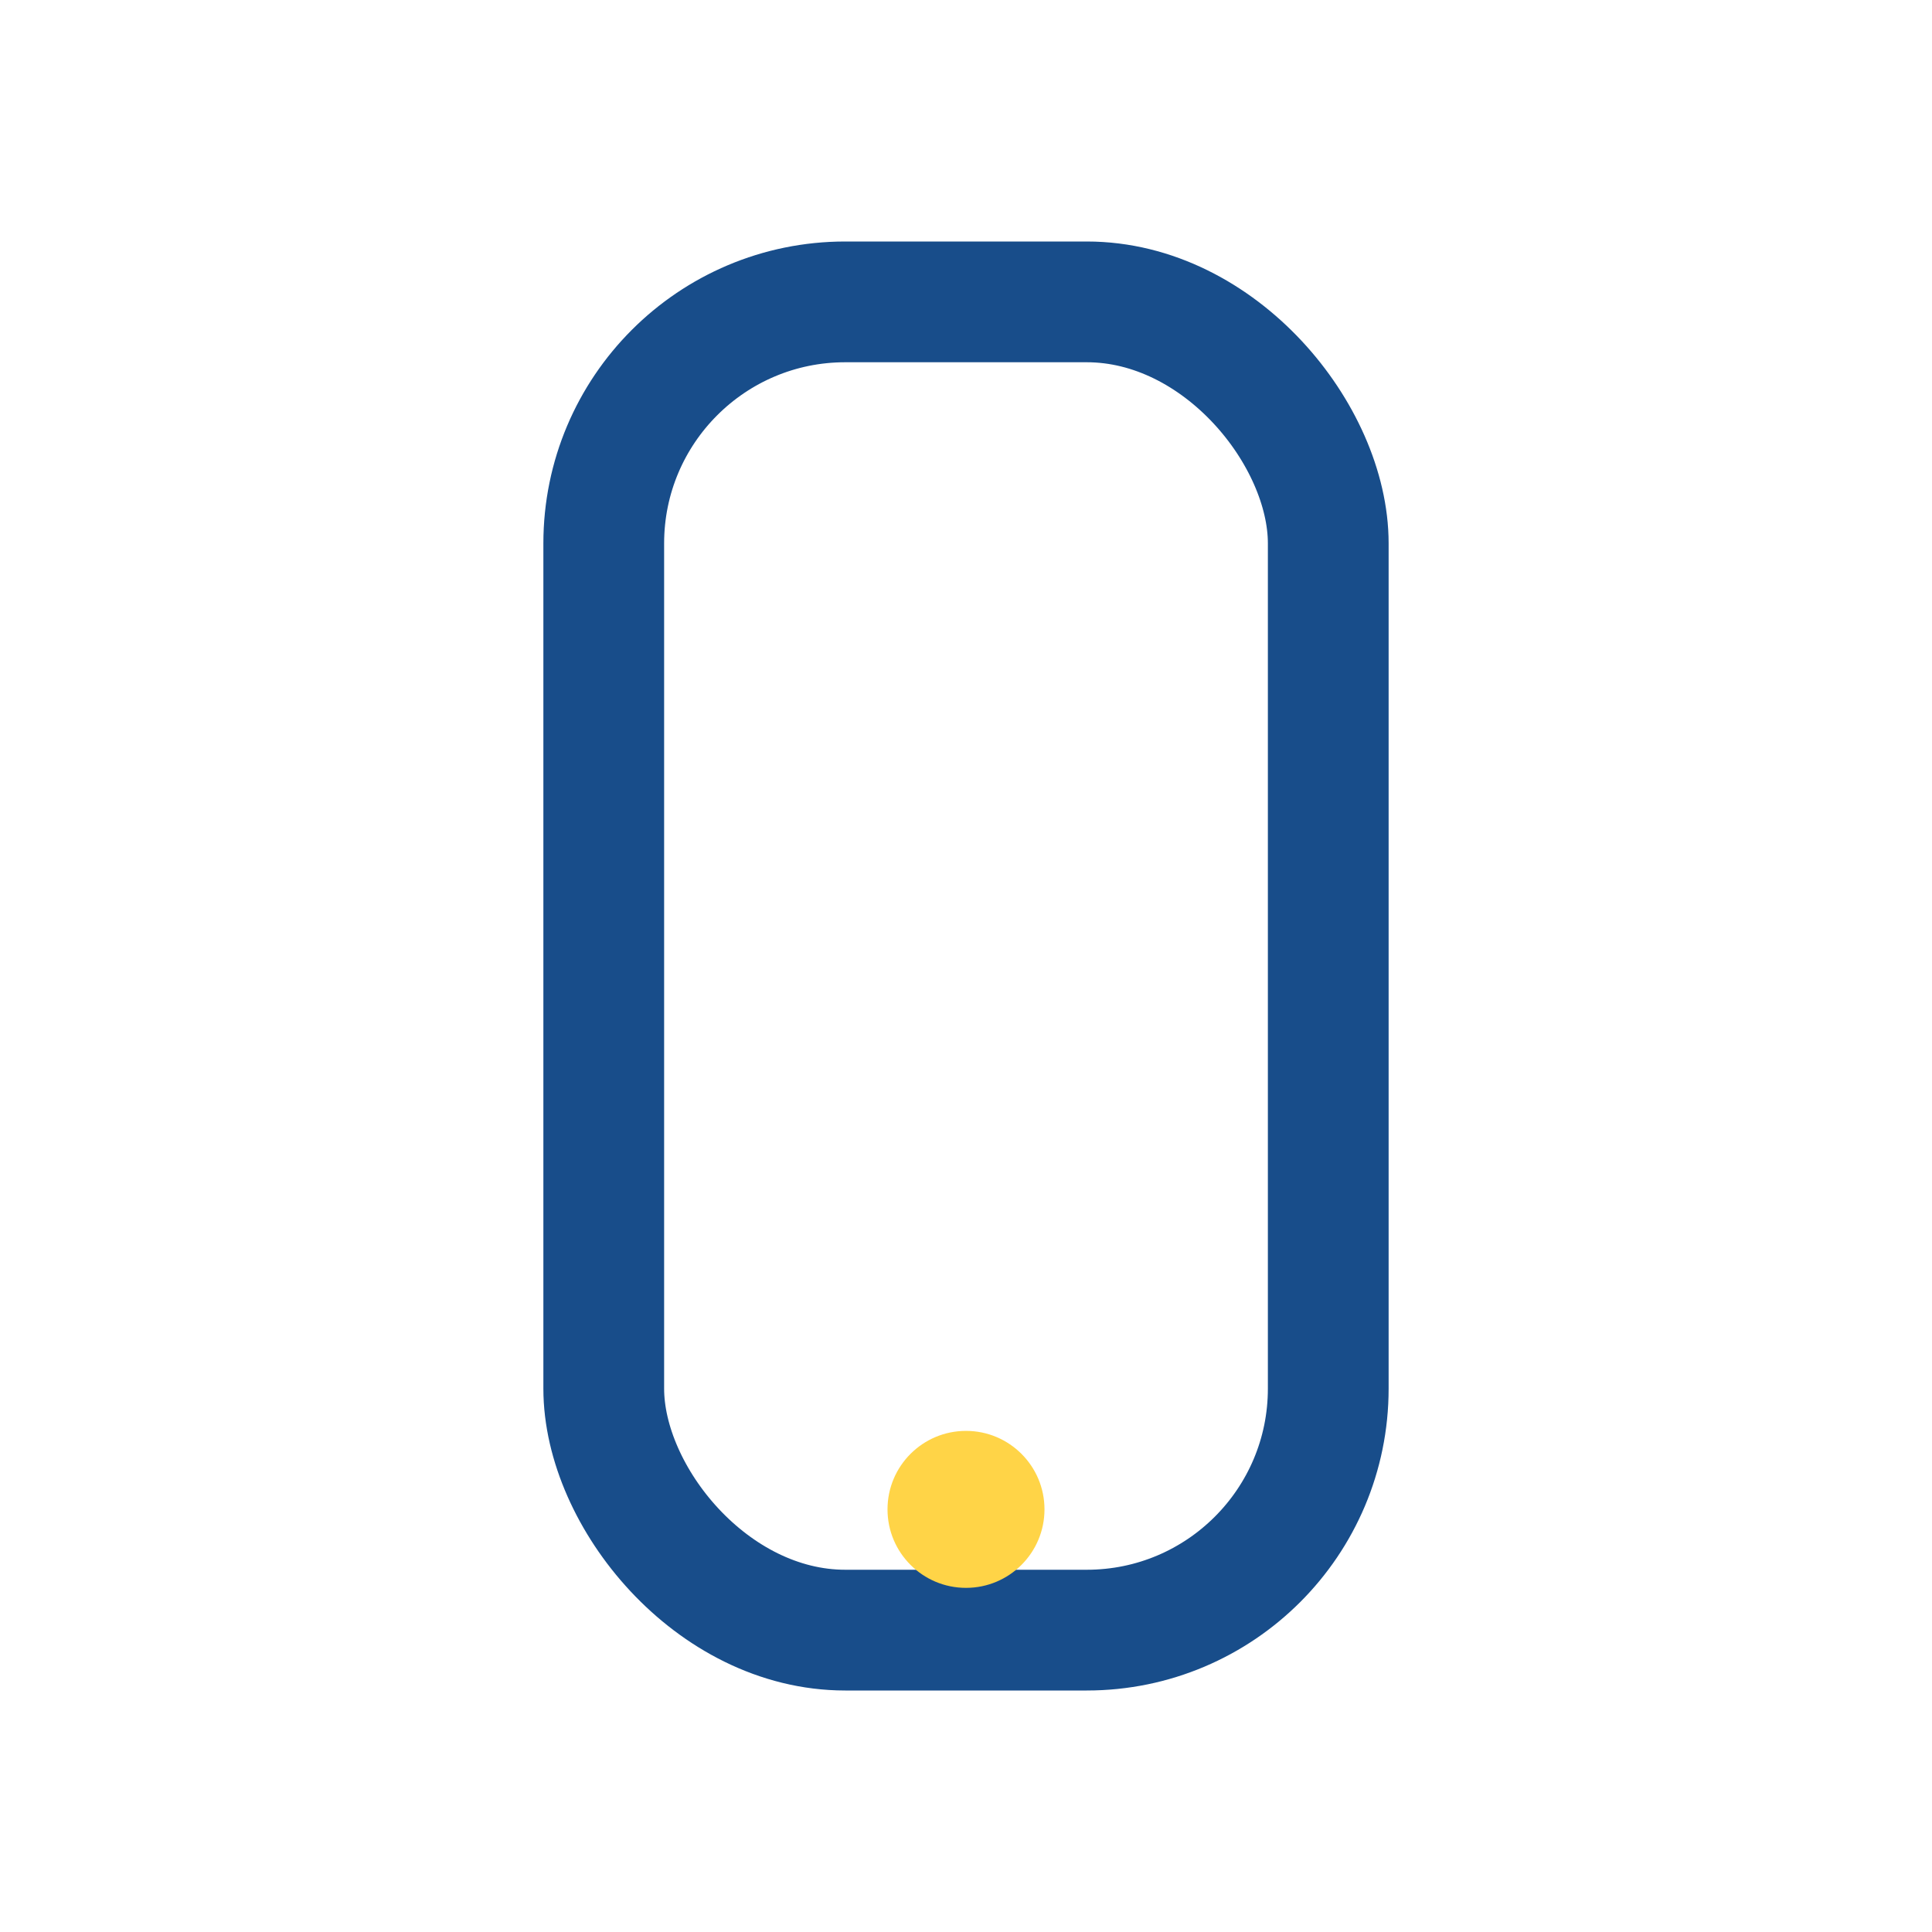 <?xml version="1.0" encoding="UTF-8"?>
<svg xmlns="http://www.w3.org/2000/svg" width="32" height="32" viewBox="0 0 32 32"><rect x="10" y="5" width="12" height="22" rx="4" stroke="#184D8A" stroke-width="2" fill="none"/><circle cx="16" cy="25" r="1.3" fill="#FFD447"/></svg>
